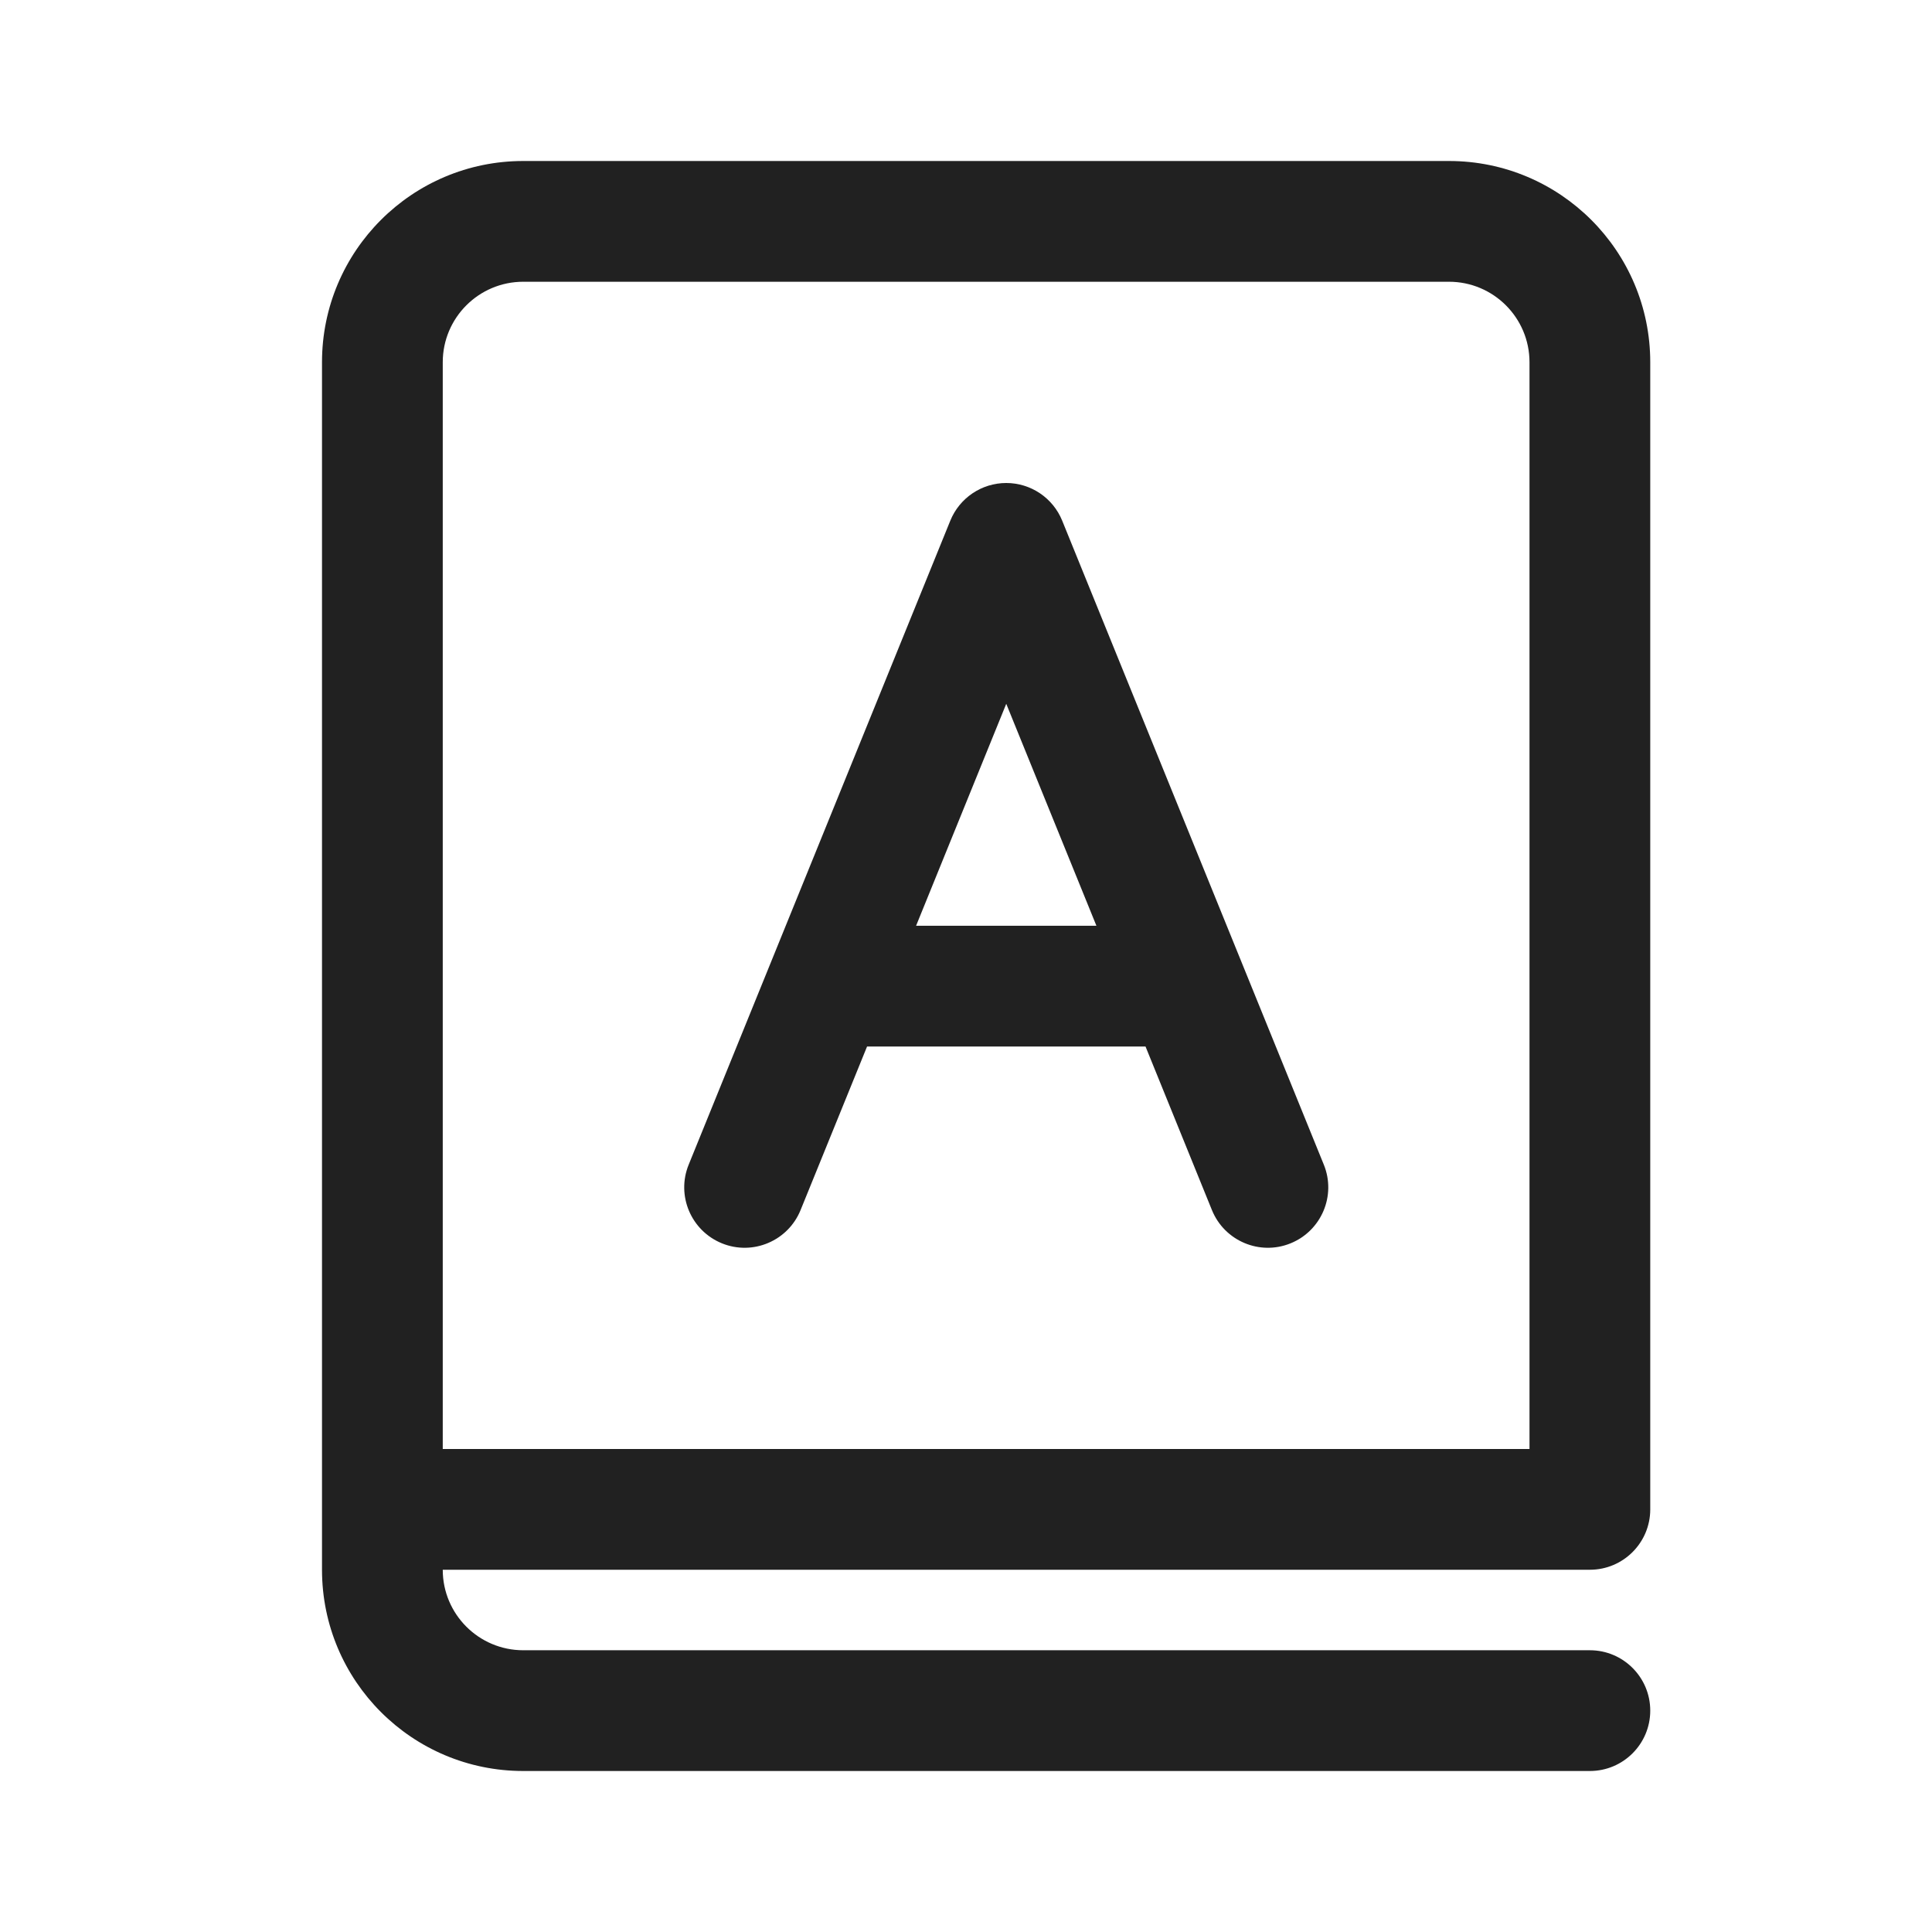 <?xml version="1.0" encoding="UTF-8"?>
<svg width="800px" height="800px" viewBox="0 0 24 24" version="1.1" xmlns="http://www.w3.org/2000/svg" xmlns:xlink="http://www.w3.org/1999/xlink">
    
    <title>ic_fluent_book_formula_text_24_regular</title>
    <desc>Created with Sketch.</desc>
    <g id="🔍-System-Icons" stroke="none" stroke-width="1" fill="none" fill-rule="evenodd">
        <g id="ic_fluent_book_formula_text_24_regular" fill="#212121" fill-rule="nonzero">
            <path d="M18,2 C19.381,2 20.5,3.119 20.5,4.5 L20.5,18.75 C20.5,19.164 20.164,19.5 19.75,19.5 L5.5,19.5 C5.5,20.052 5.948,20.5 6.5,20.5 L19.75,20.5 C20.164,20.5 20.5,20.836 20.5,21.25 C20.5,21.664 20.164,22 19.75,22 L6.5,22 C5.119,22 4,20.881 4,19.5 L4,4.5 C4,3.119 5.119,2 6.5,2 L18,2 Z M18,3.5 L6.5,3.5 C5.948,3.5 5.5,3.948 5.5,4.5 L5.5,18 L19,18 L19,4.5 C19,3.948 18.552,3.5 18,3.5 Z M12.5,6 C12.805,6 13.08,6.185 13.195,6.468 L16.445,14.468 C16.601,14.851 16.416,15.289 16.032,15.445 C15.649,15.601 15.211,15.416 15.055,15.032 L14.23,13 L10.771,13 L9.945,15.032 C9.789,15.416 9.351,15.601 8.968,15.445 C8.584,15.289 8.399,14.851 8.555,14.468 L11.805,6.468 C11.92,6.185 12.195,6 12.5,6 Z M12.5,8.743 L11.38,11.5 L13.62,11.5 L12.5,8.743 Z" id="🎨-Color">
</path>
        </g>
    </g>
</svg>